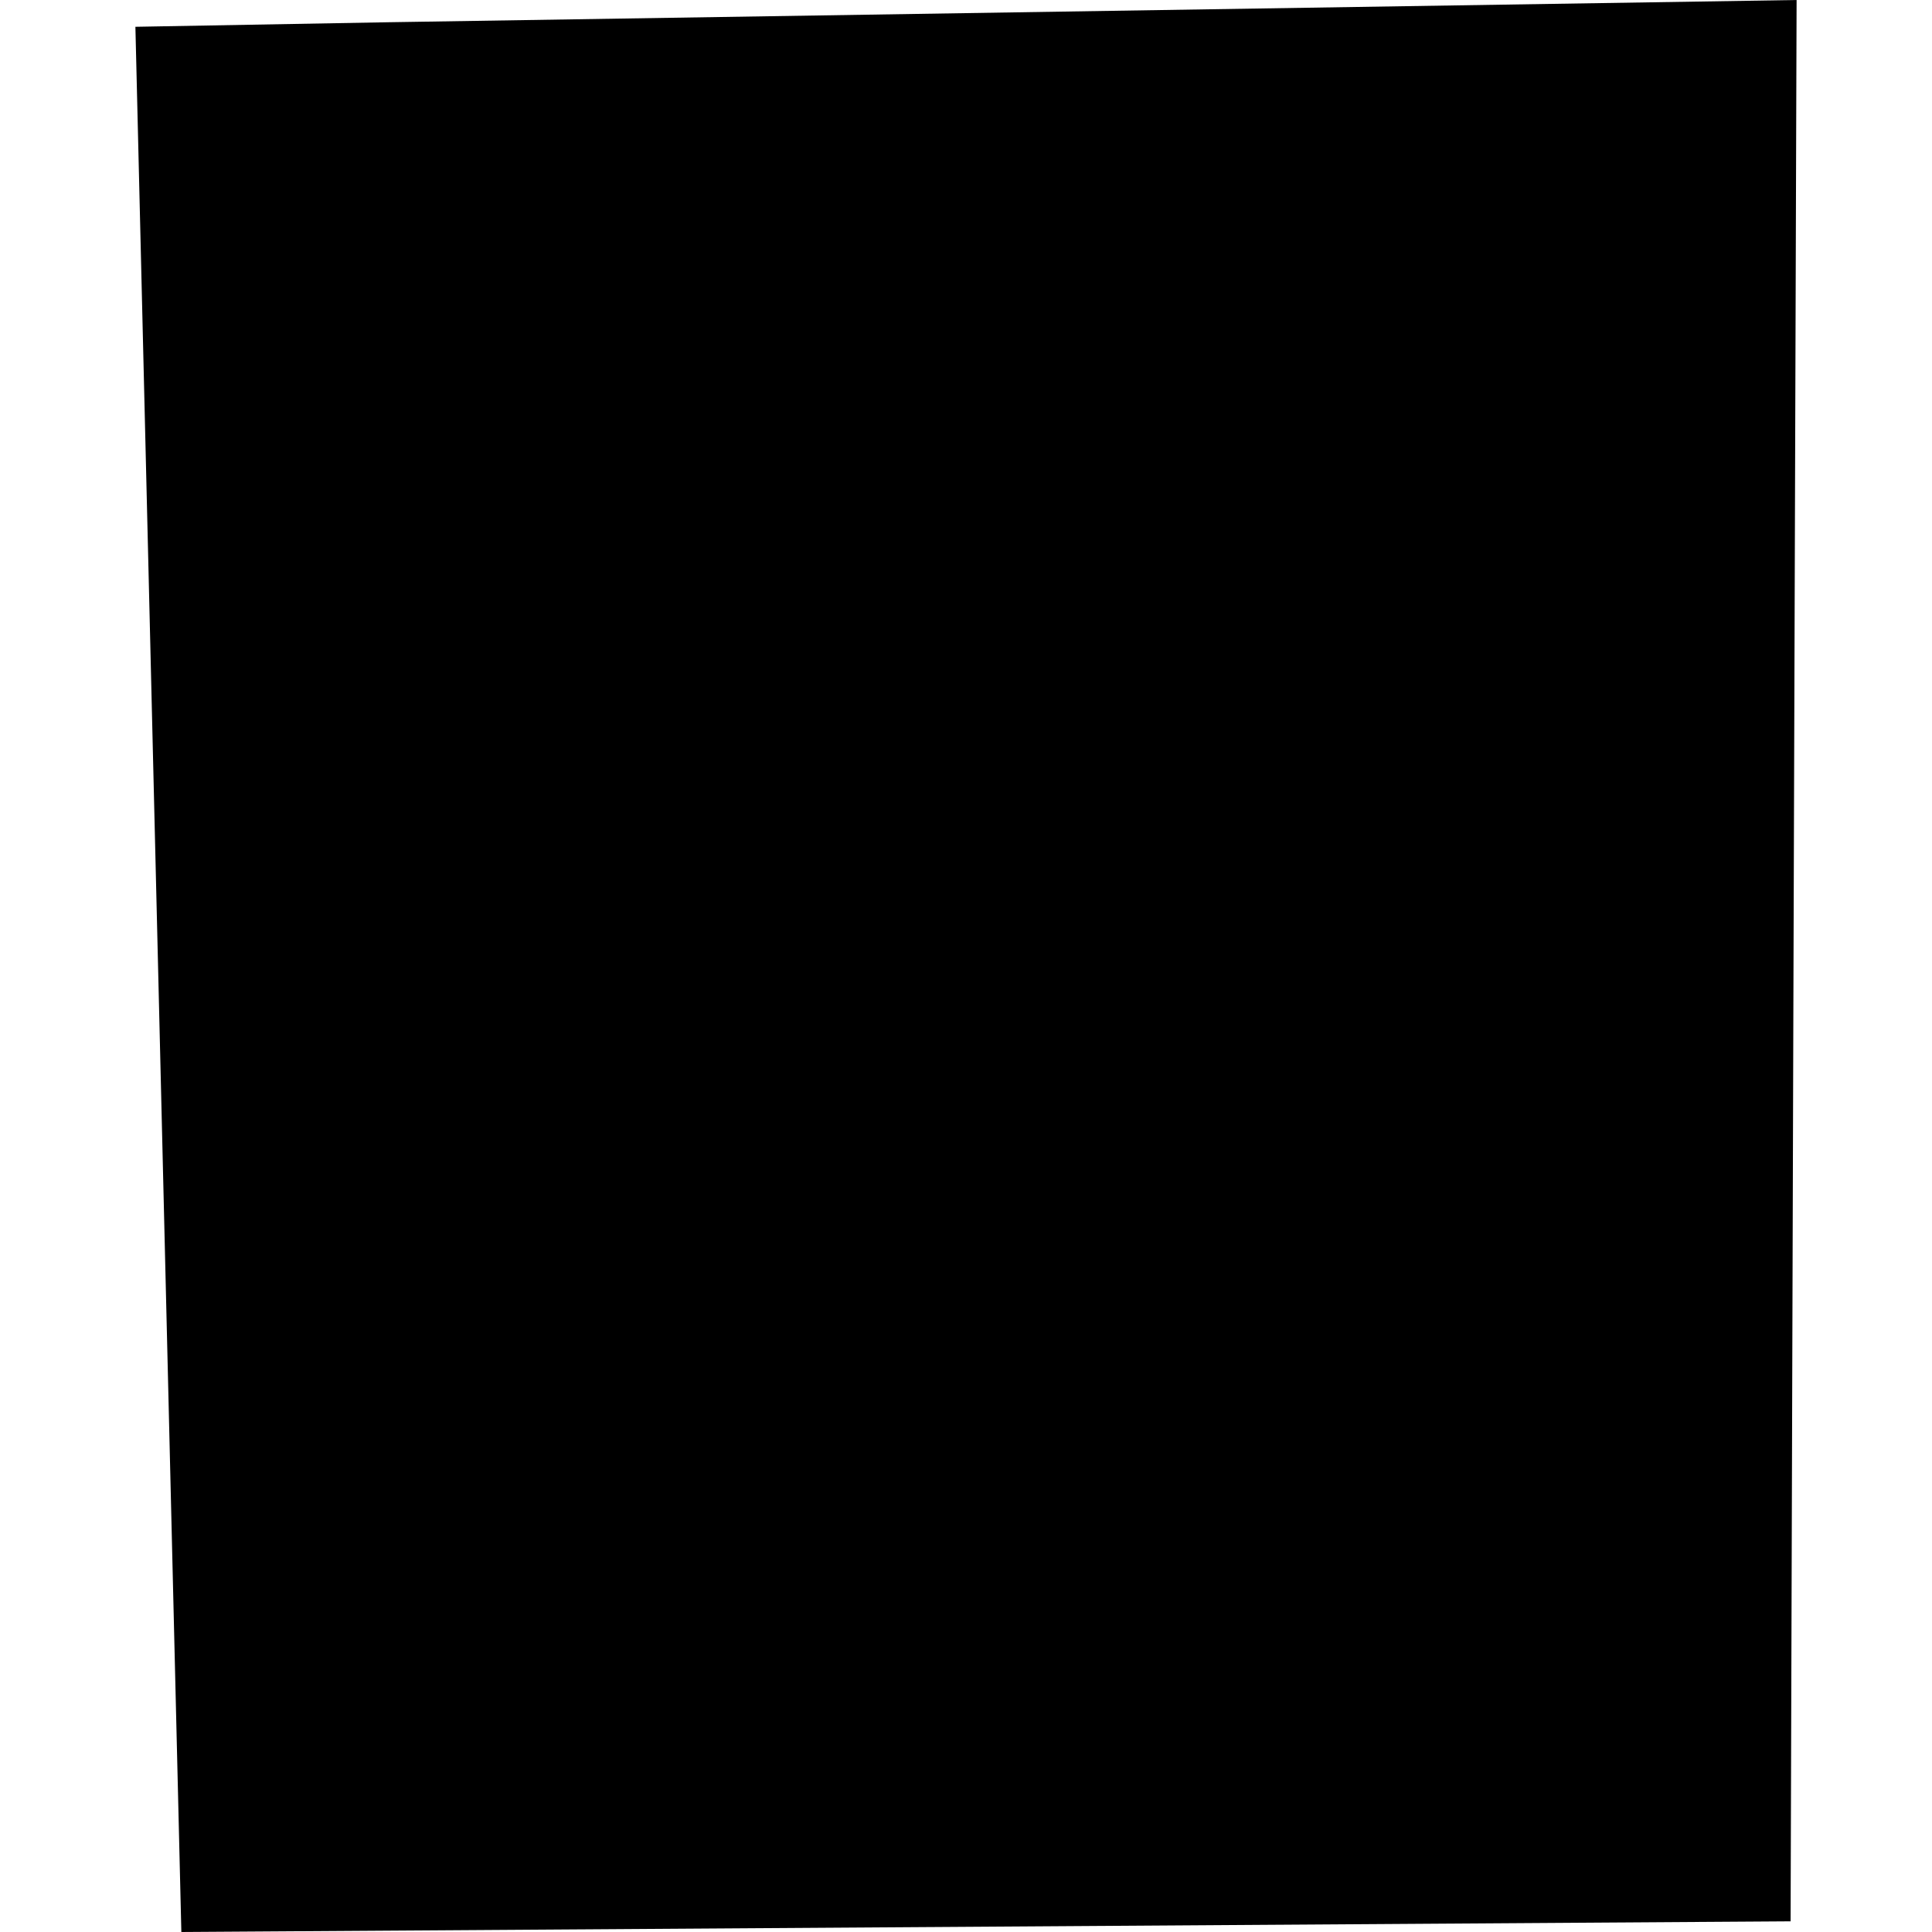 <?xml version="1.0" encoding="utf-8" standalone="no"?>
<!DOCTYPE svg PUBLIC "-//W3C//DTD SVG 1.1//EN"
  "http://www.w3.org/Graphics/SVG/1.1/DTD/svg11.dtd">
<!-- Created with matplotlib (https://matplotlib.org/) -->
<svg height="288pt" version="1.1" viewBox="0 0 288 288" width="288pt" xmlns="http://www.w3.org/2000/svg" xmlns:xlink="http://www.w3.org/1999/xlink">
 <defs>
  <style type="text/css">
*{stroke-linecap:butt;stroke-linejoin:round;}
  </style>
 </defs>
 <g id="figure_1">
  <g id="patch_1">
   <path d="M 0 288 
L 288 288 
L 288 0 
L 0 0 
z
" style="fill:none;opacity:0;"/>
  </g>
  <g id="axes_1">
   <g id="PatchCollection_1">
    <path clip-path="url(#p16b8eeb385)" d="M 20.184 3.994 
L 57.775 3.317 
L 267.816 -0 
L 267.334 150.369 
L 266.921 286.408 
L 27.034 288 
L 20.184 3.994 
"/>
   </g>
  </g>
 </g>
 <defs>
  <clipPath id="p16b8eeb385">
   <rect height="288" width="247.632" x="20.184" y="0"/>
  </clipPath>
 </defs>
</svg>
